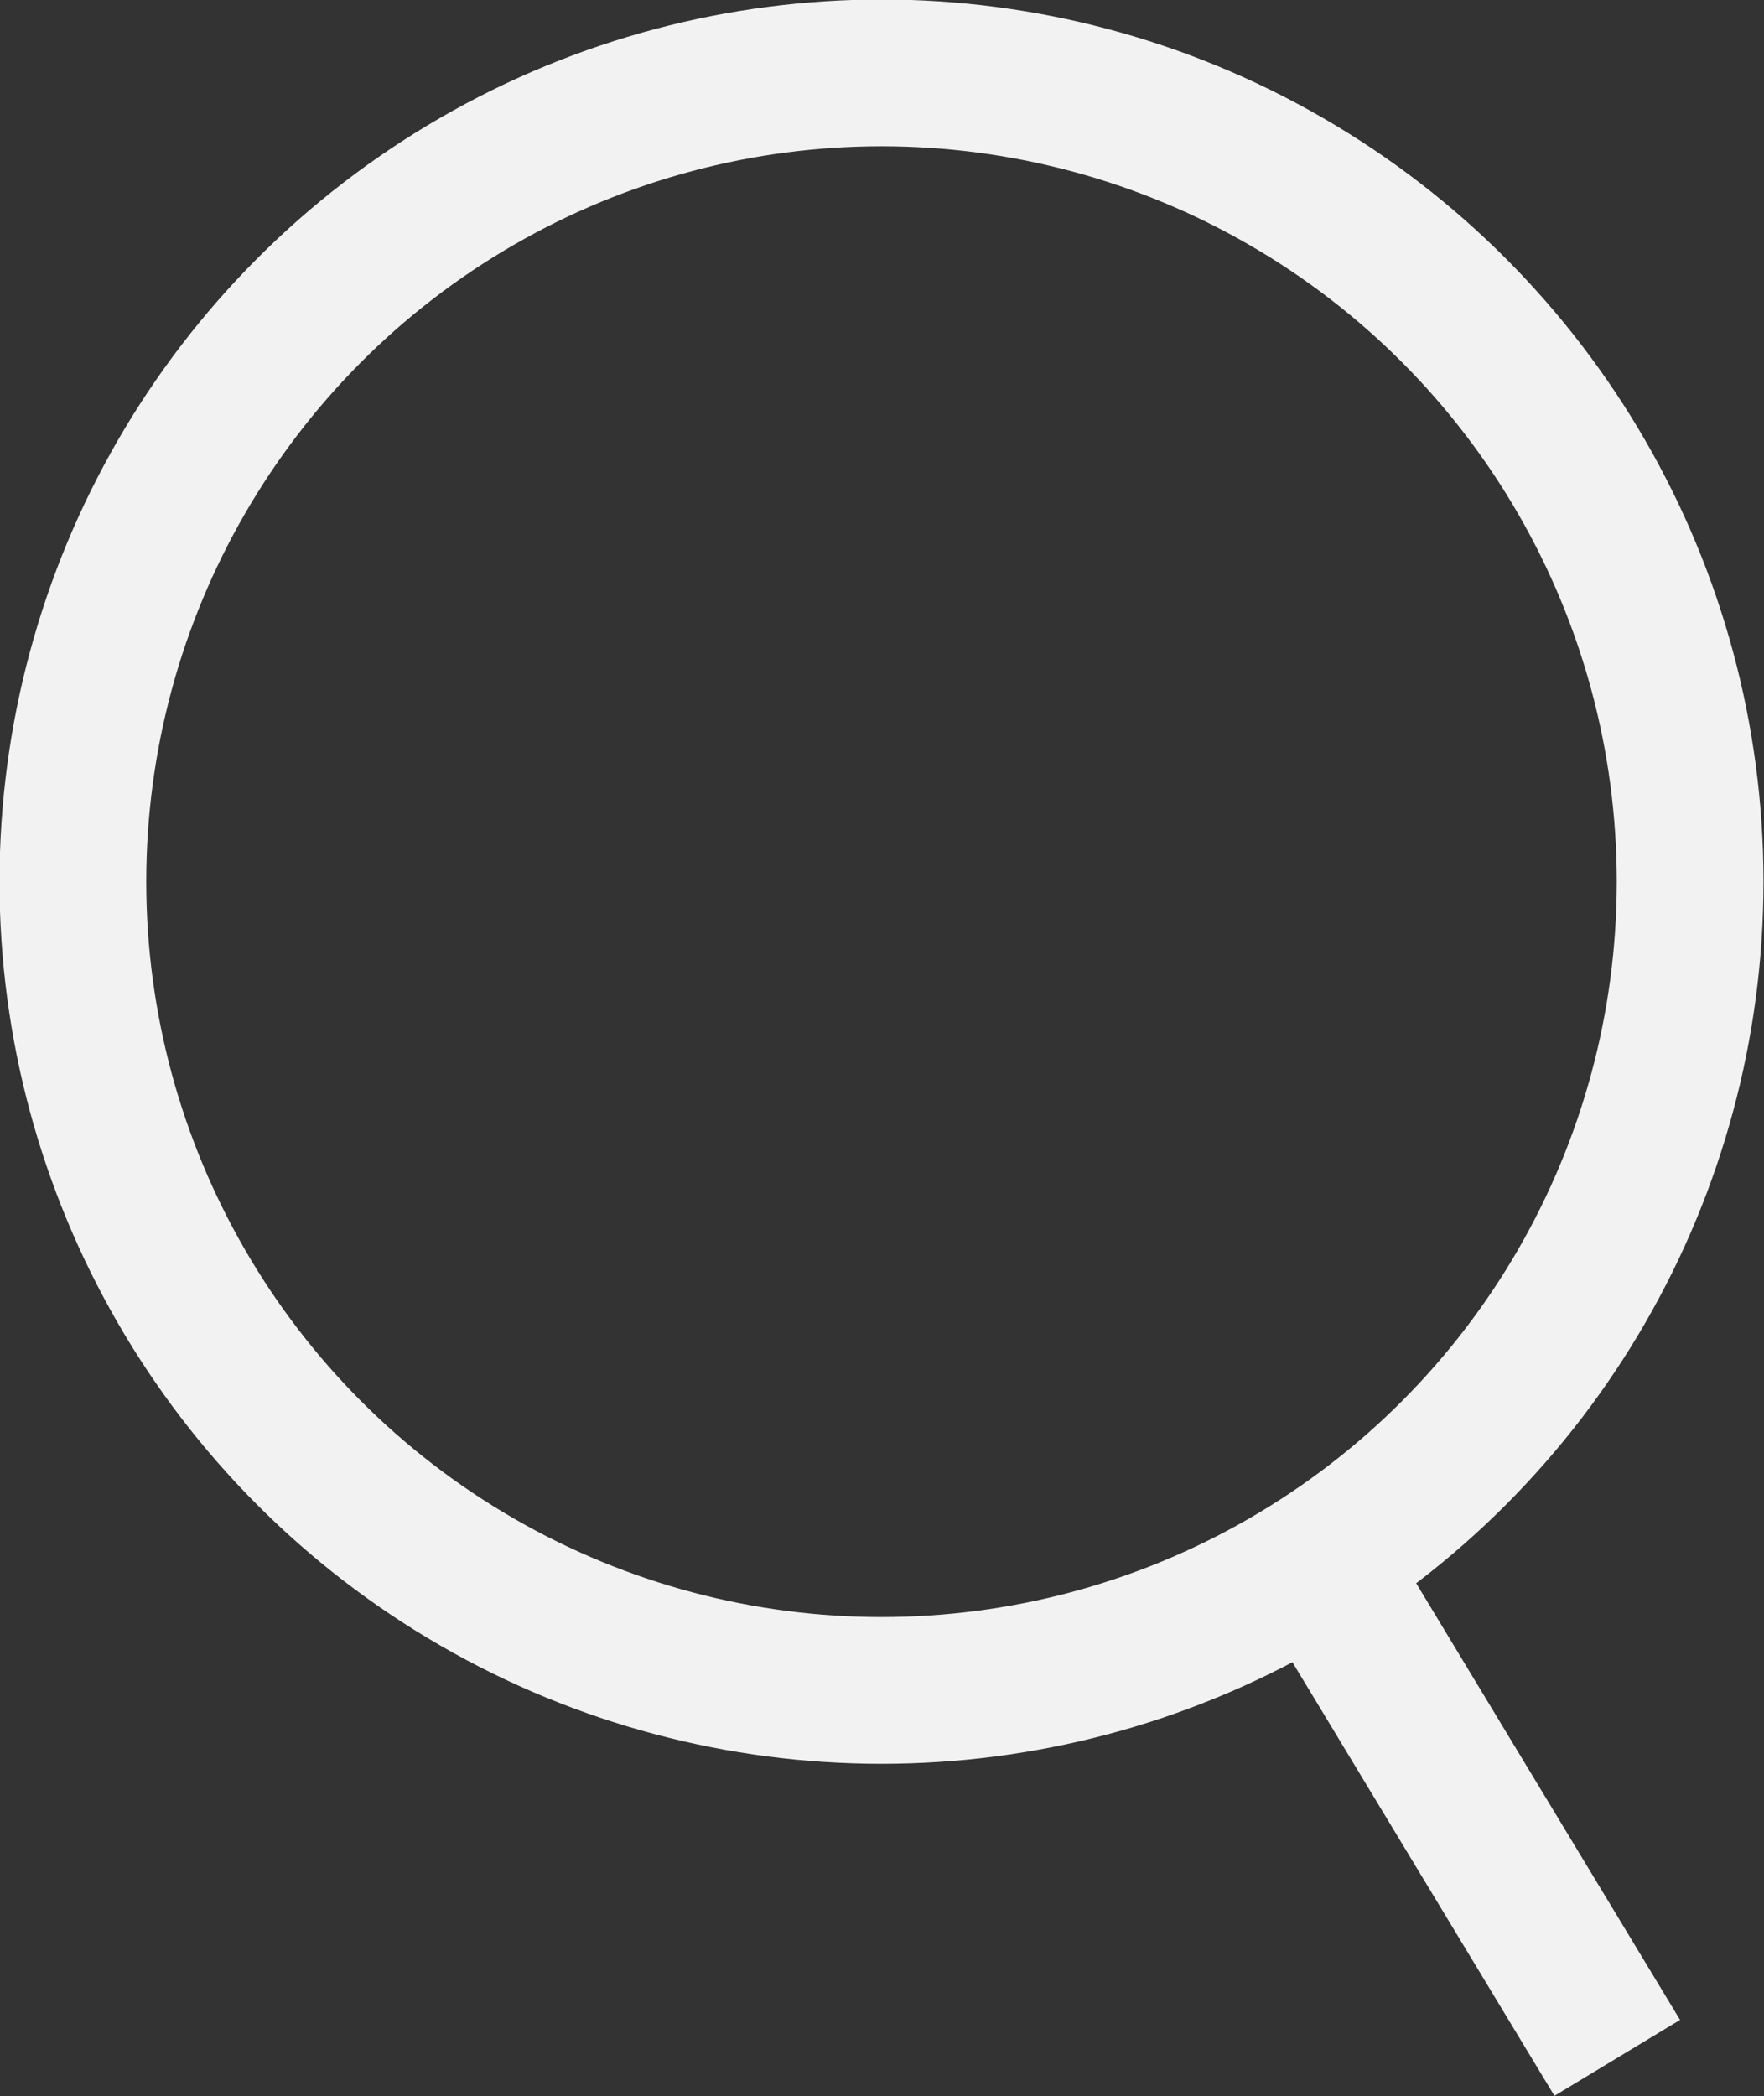 <svg xmlns="http://www.w3.org/2000/svg" viewBox="0 0 17.91 21.28"><rect x="0" y="0" width="17.91" height="21.28" fill="#333333" stroke="none"/><defs><style>.cls-1{fill:none;stroke:#f2f2f2;stroke-miterlimit:10;stroke-width:1.49px;}</style></defs><g id="图层_2" data-name="图层 2"><g id="图层_1-2" data-name="图层 1"><circle class="cls-1" cx="8.95" cy="8.95" r="8.21"/><line class="cls-1" x1="16.42" y1="20.89" x2="13.38" y2="15.86"/></g></g></svg>